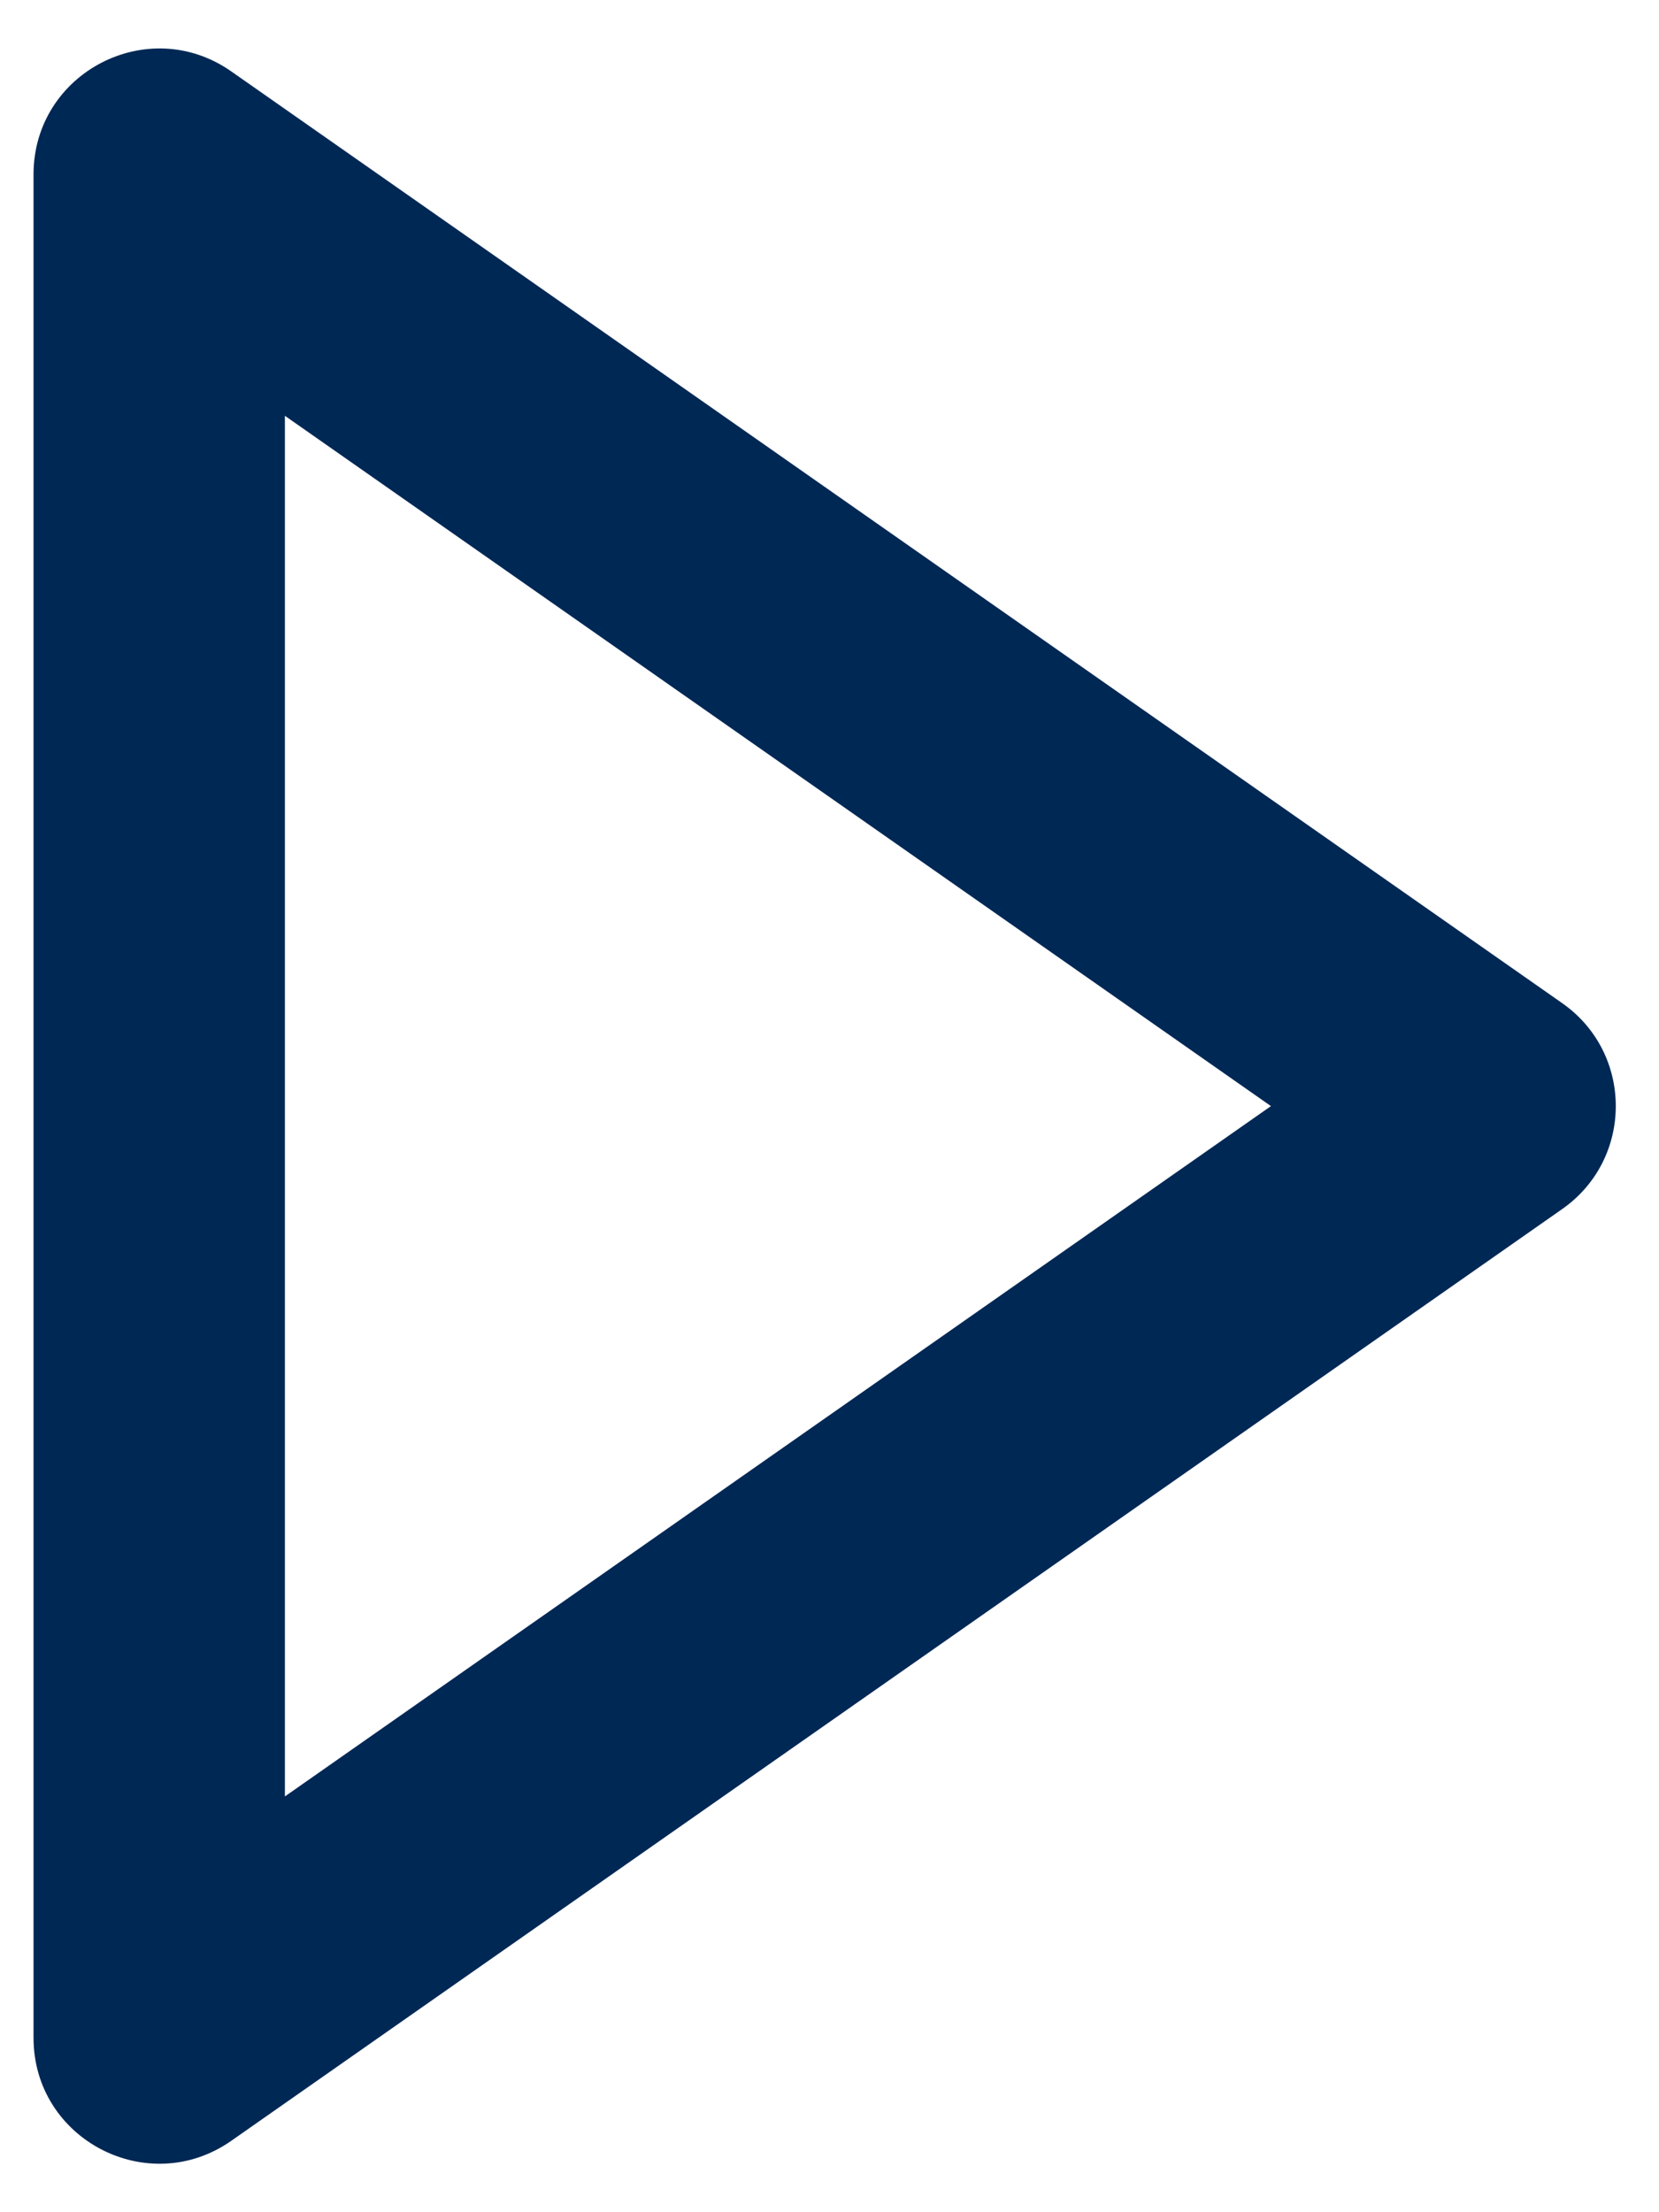<svg viewBox="0 0 33 44" fill="none" xmlns="http://www.w3.org/2000/svg">
  <path fill-rule="evenodd" clip-rule="evenodd" d="M4.6 1.42C2.943 0.26 0.667 1.446 0.667 3.468V40.532C0.667 42.554 2.943 43.739 4.6 42.58L31.074 24.048C32.496 23.053 32.496 20.947 31.074 19.952L4.6 1.42ZM5.667 8.27V35.73L25.281 22L5.667 8.27Z" fill="#002855"/>
</svg>
